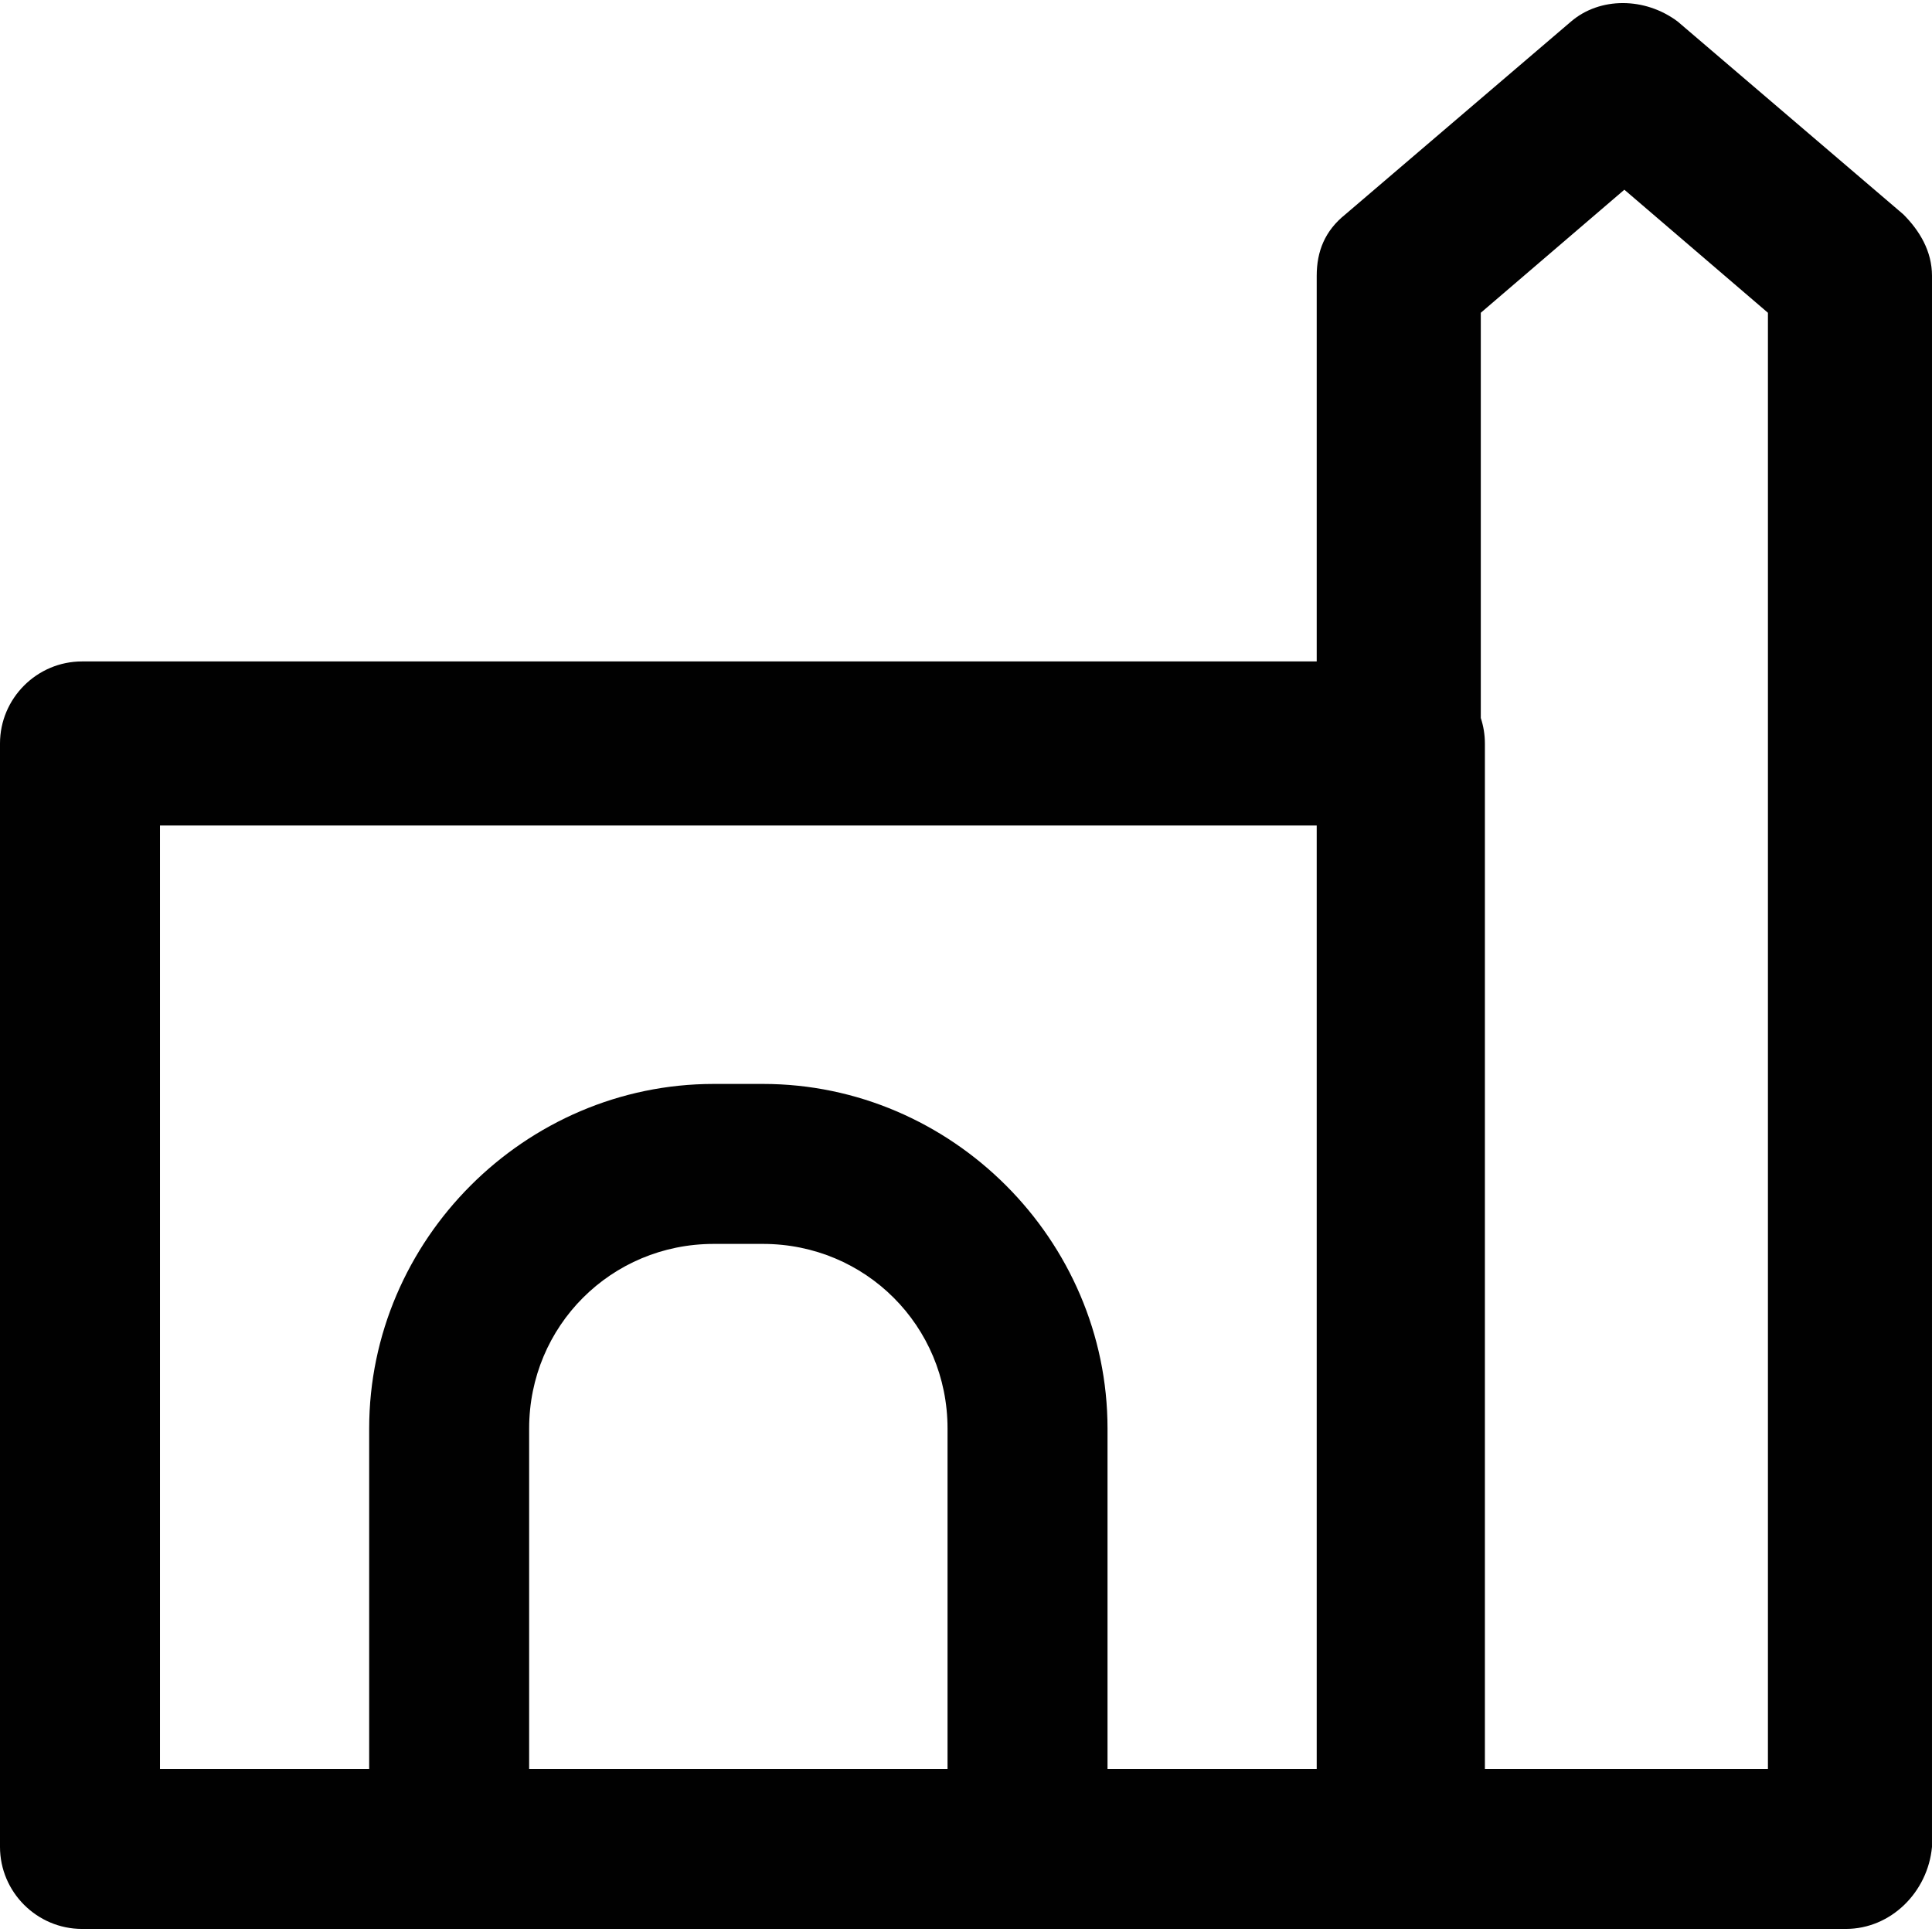 <?xml version="1.0" encoding="iso-8859-1"?>
<!-- Uploaded to: SVG Repo, www.svgrepo.com, Generator: SVG Repo Mixer Tools -->
<svg height="800px" width="800px" version="1.1" id="Layer_1" xmlns="http://www.w3.org/2000/svg" xmlns:xlink="http://www.w3.org/1999/xlink" 
	 viewBox="0 0 512 512" xml:space="preserve">
<g>
	<g>
		<path style="fill:#010101;" d="M504.391,56.798L444.603,5.707c-8.696-6.522-20.654-6.522-28.263,0l-59.788,51.091
			c-5.435,4.348-7.609,9.783-7.609,16.306v102.183H21.741C9.783,175.287,0,185.07,0,197.028v292.416
			c0,11.958,9.783,21.741,21.741,21.741h97.834h153.274h97.834h118.488c11.958,0,21.741-9.783,22.828-21.741V73.104
			C512,66.582,508.739,61.147,504.391,56.798z M42.395,218.769h306.548V468.79h-55.439v-90.225
			c0-50.004-41.308-91.312-91.312-91.312h-13.045c-50.004,0-91.312,41.308-91.312,91.312v90.225h-55.44V218.769z M140.229,468.79
			v-90.225c0-27.176,21.741-48.917,48.917-48.917h13.045c27.176,0,48.917,21.741,48.917,48.917v90.225H140.229z M468.518,468.79
			h-75.006V197.028c0-2.357-0.385-4.627-1.087-6.757V82.887l38.047-32.611l38.047,32.611V468.79z"/>
	</g>
</g>
</svg>